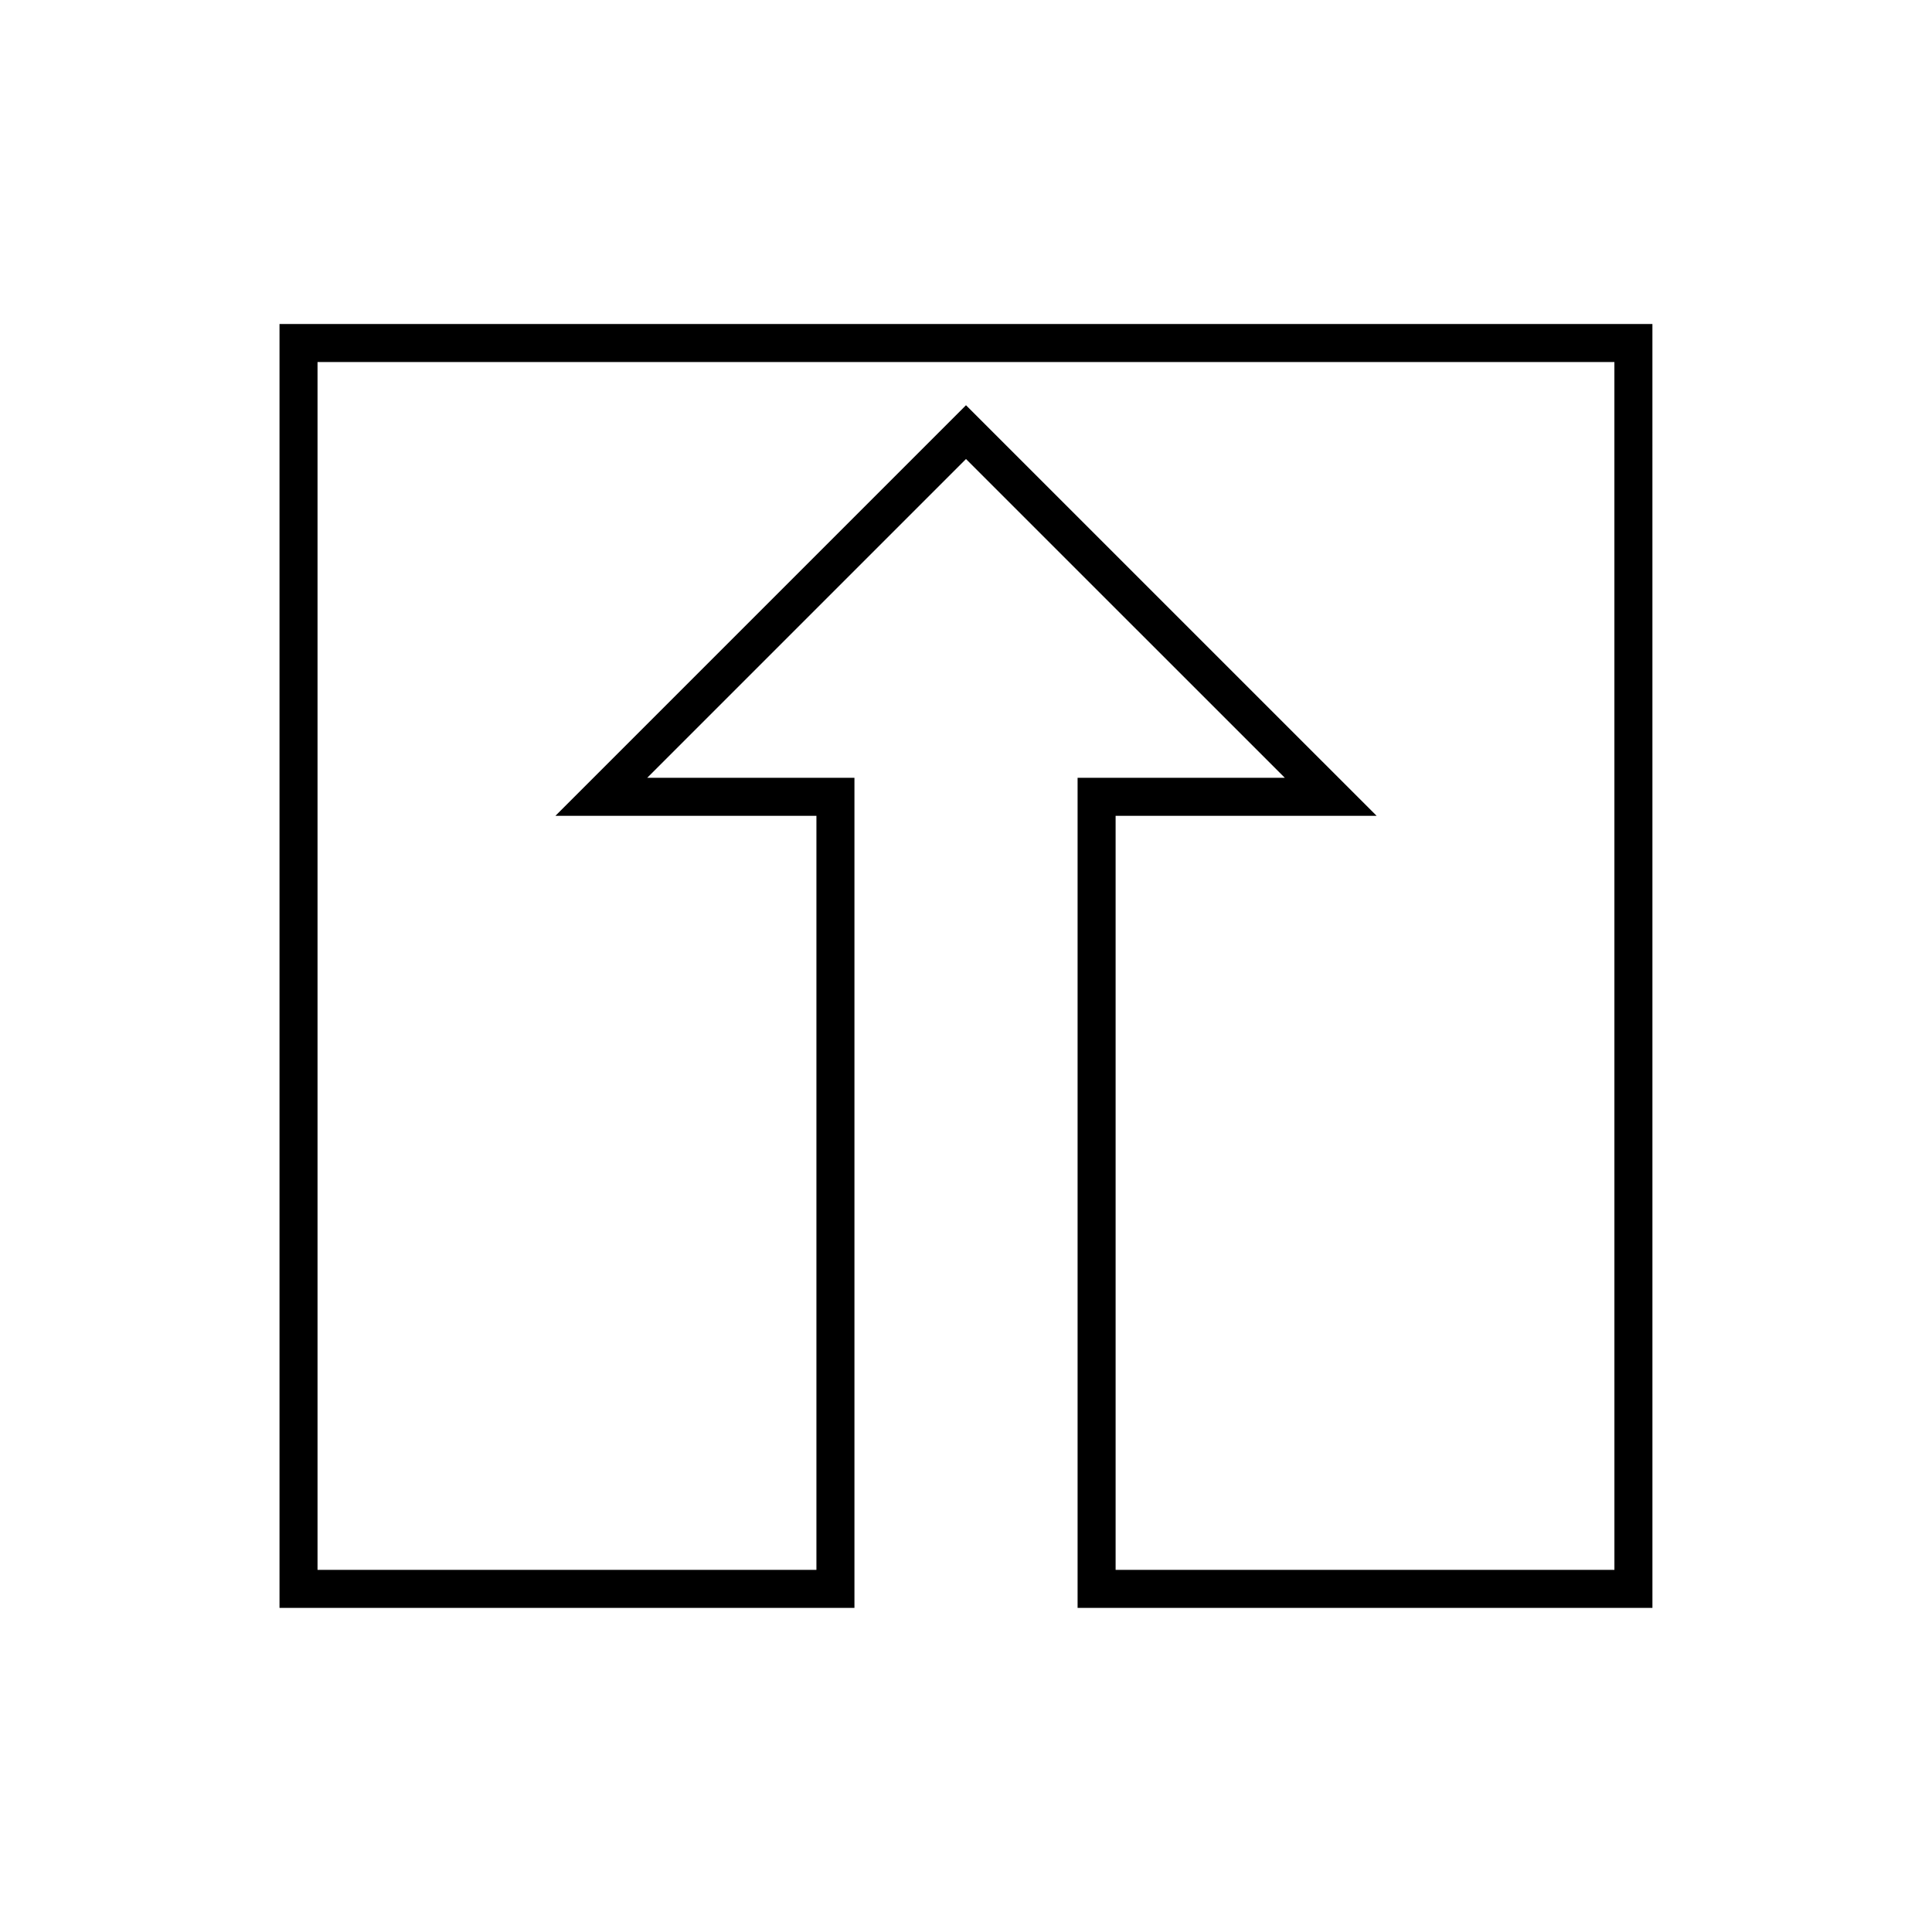 <?xml version="1.0" encoding="UTF-8"?>
<!-- The Best Svg Icon site in the world: iconSvg.co, Visit us! https://iconsvg.co -->
<svg width="800px" height="800px" version="1.1" viewBox="144 144 512 512" xmlns="http://www.w3.org/2000/svg">
 <defs>
  <clipPath id="a">
   <path d="m148.09 148.09h503.81v503.81h-503.81z"/>
  </clipPath>
 </defs>
 <g clip-path="url(#a)">
  <path transform="matrix(5.038 0 0 5.038 148.09 148.09)" d="m85.109 17.233h-70.218v65.534h28.243v-41.664h-12.316l19.184-19.184 19.186 19.184h-12.316v41.664h28.238z" fill="none" stroke="#000000" stroke-miterlimit="10" stroke-width="2"/>
 </g>
</svg>